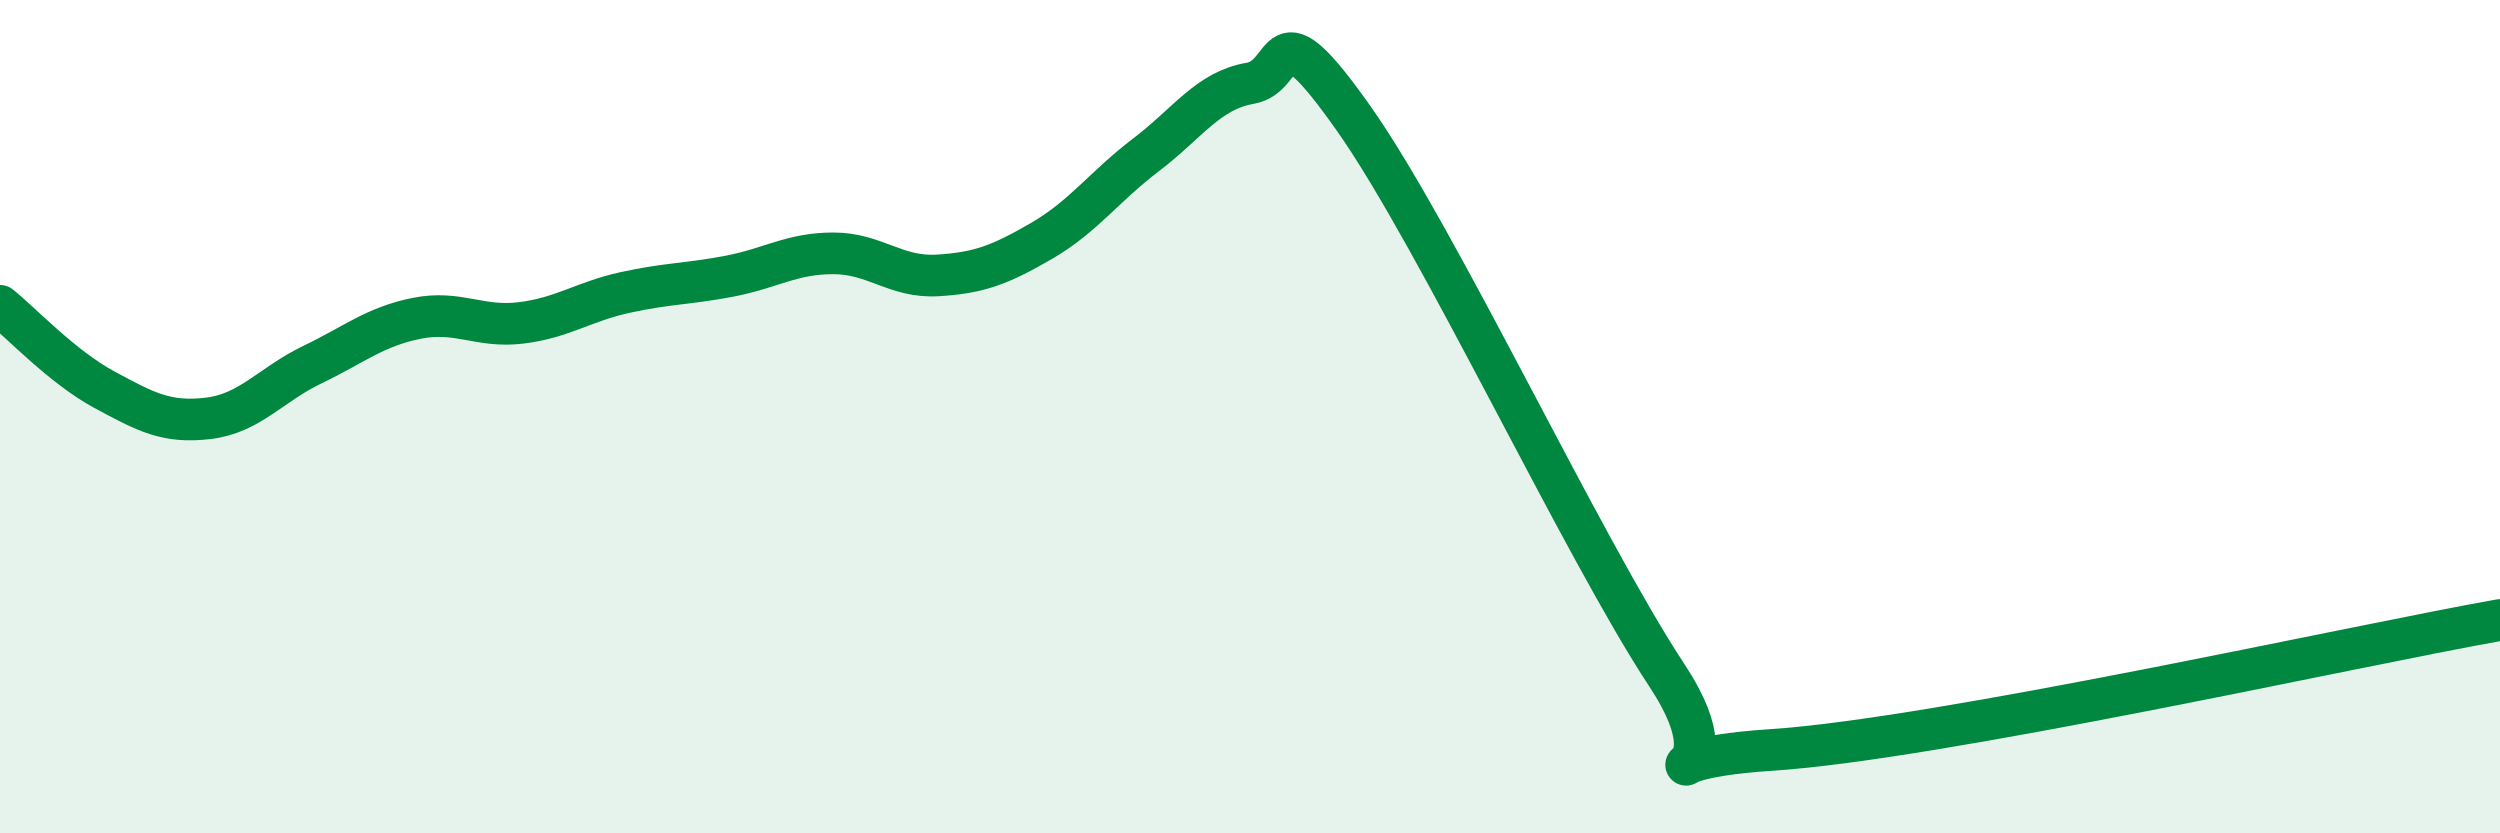 
    <svg width="60" height="20" viewBox="0 0 60 20" xmlns="http://www.w3.org/2000/svg">
      <path
        d="M 0,7.34 C 0.5,7.74 1.5,8.81 2.5,9.35 C 3.5,9.89 4,10.16 5,10.04 C 6,9.92 6.5,9.23 7.5,8.75 C 8.5,8.27 9,7.84 10,7.64 C 11,7.44 11.5,7.87 12.5,7.75 C 13.5,7.63 14,7.24 15,7.02 C 16,6.8 16.5,6.82 17.5,6.63 C 18.5,6.44 19,6.08 20,6.08 C 21,6.08 21.5,6.67 22.5,6.61 C 23.5,6.55 24,6.36 25,5.78 C 26,5.2 26.5,4.48 27.5,3.72 C 28.5,2.96 29,2.17 30,2 C 31,1.83 30.5,0.02 32.5,2.86 C 34.5,5.7 38,13.17 40,16.2 C 42,19.23 38.5,18.26 42.5,18 C 46.5,17.74 56.5,15.5 60,14.88L60 20L0 20Z"
        fill="#008740"
        opacity="0.1"
        stroke-linecap="round"
        stroke-linejoin="round"
      />
      <path
        d="M 0,7.34 C 0.5,7.74 1.5,8.81 2.5,9.35 C 3.5,9.89 4,10.16 5,10.04 C 6,9.92 6.5,9.23 7.5,8.75 C 8.5,8.27 9,7.84 10,7.64 C 11,7.44 11.5,7.87 12.5,7.75 C 13.5,7.63 14,7.24 15,7.02 C 16,6.8 16.5,6.82 17.5,6.63 C 18.5,6.44 19,6.08 20,6.08 C 21,6.08 21.5,6.67 22.5,6.61 C 23.5,6.55 24,6.36 25,5.78 C 26,5.2 26.5,4.48 27.5,3.72 C 28.5,2.96 29,2.17 30,2 C 31,1.83 30.5,0.02 32.5,2.86 C 34.5,5.7 38,13.17 40,16.2 C 42,19.23 38.5,18.26 42.5,18 C 46.5,17.74 56.5,15.5 60,14.88"
        stroke="#008740"
        stroke-width="1"
        fill="none"
        stroke-linecap="round"
        stroke-linejoin="round"
      />
    </svg>
  